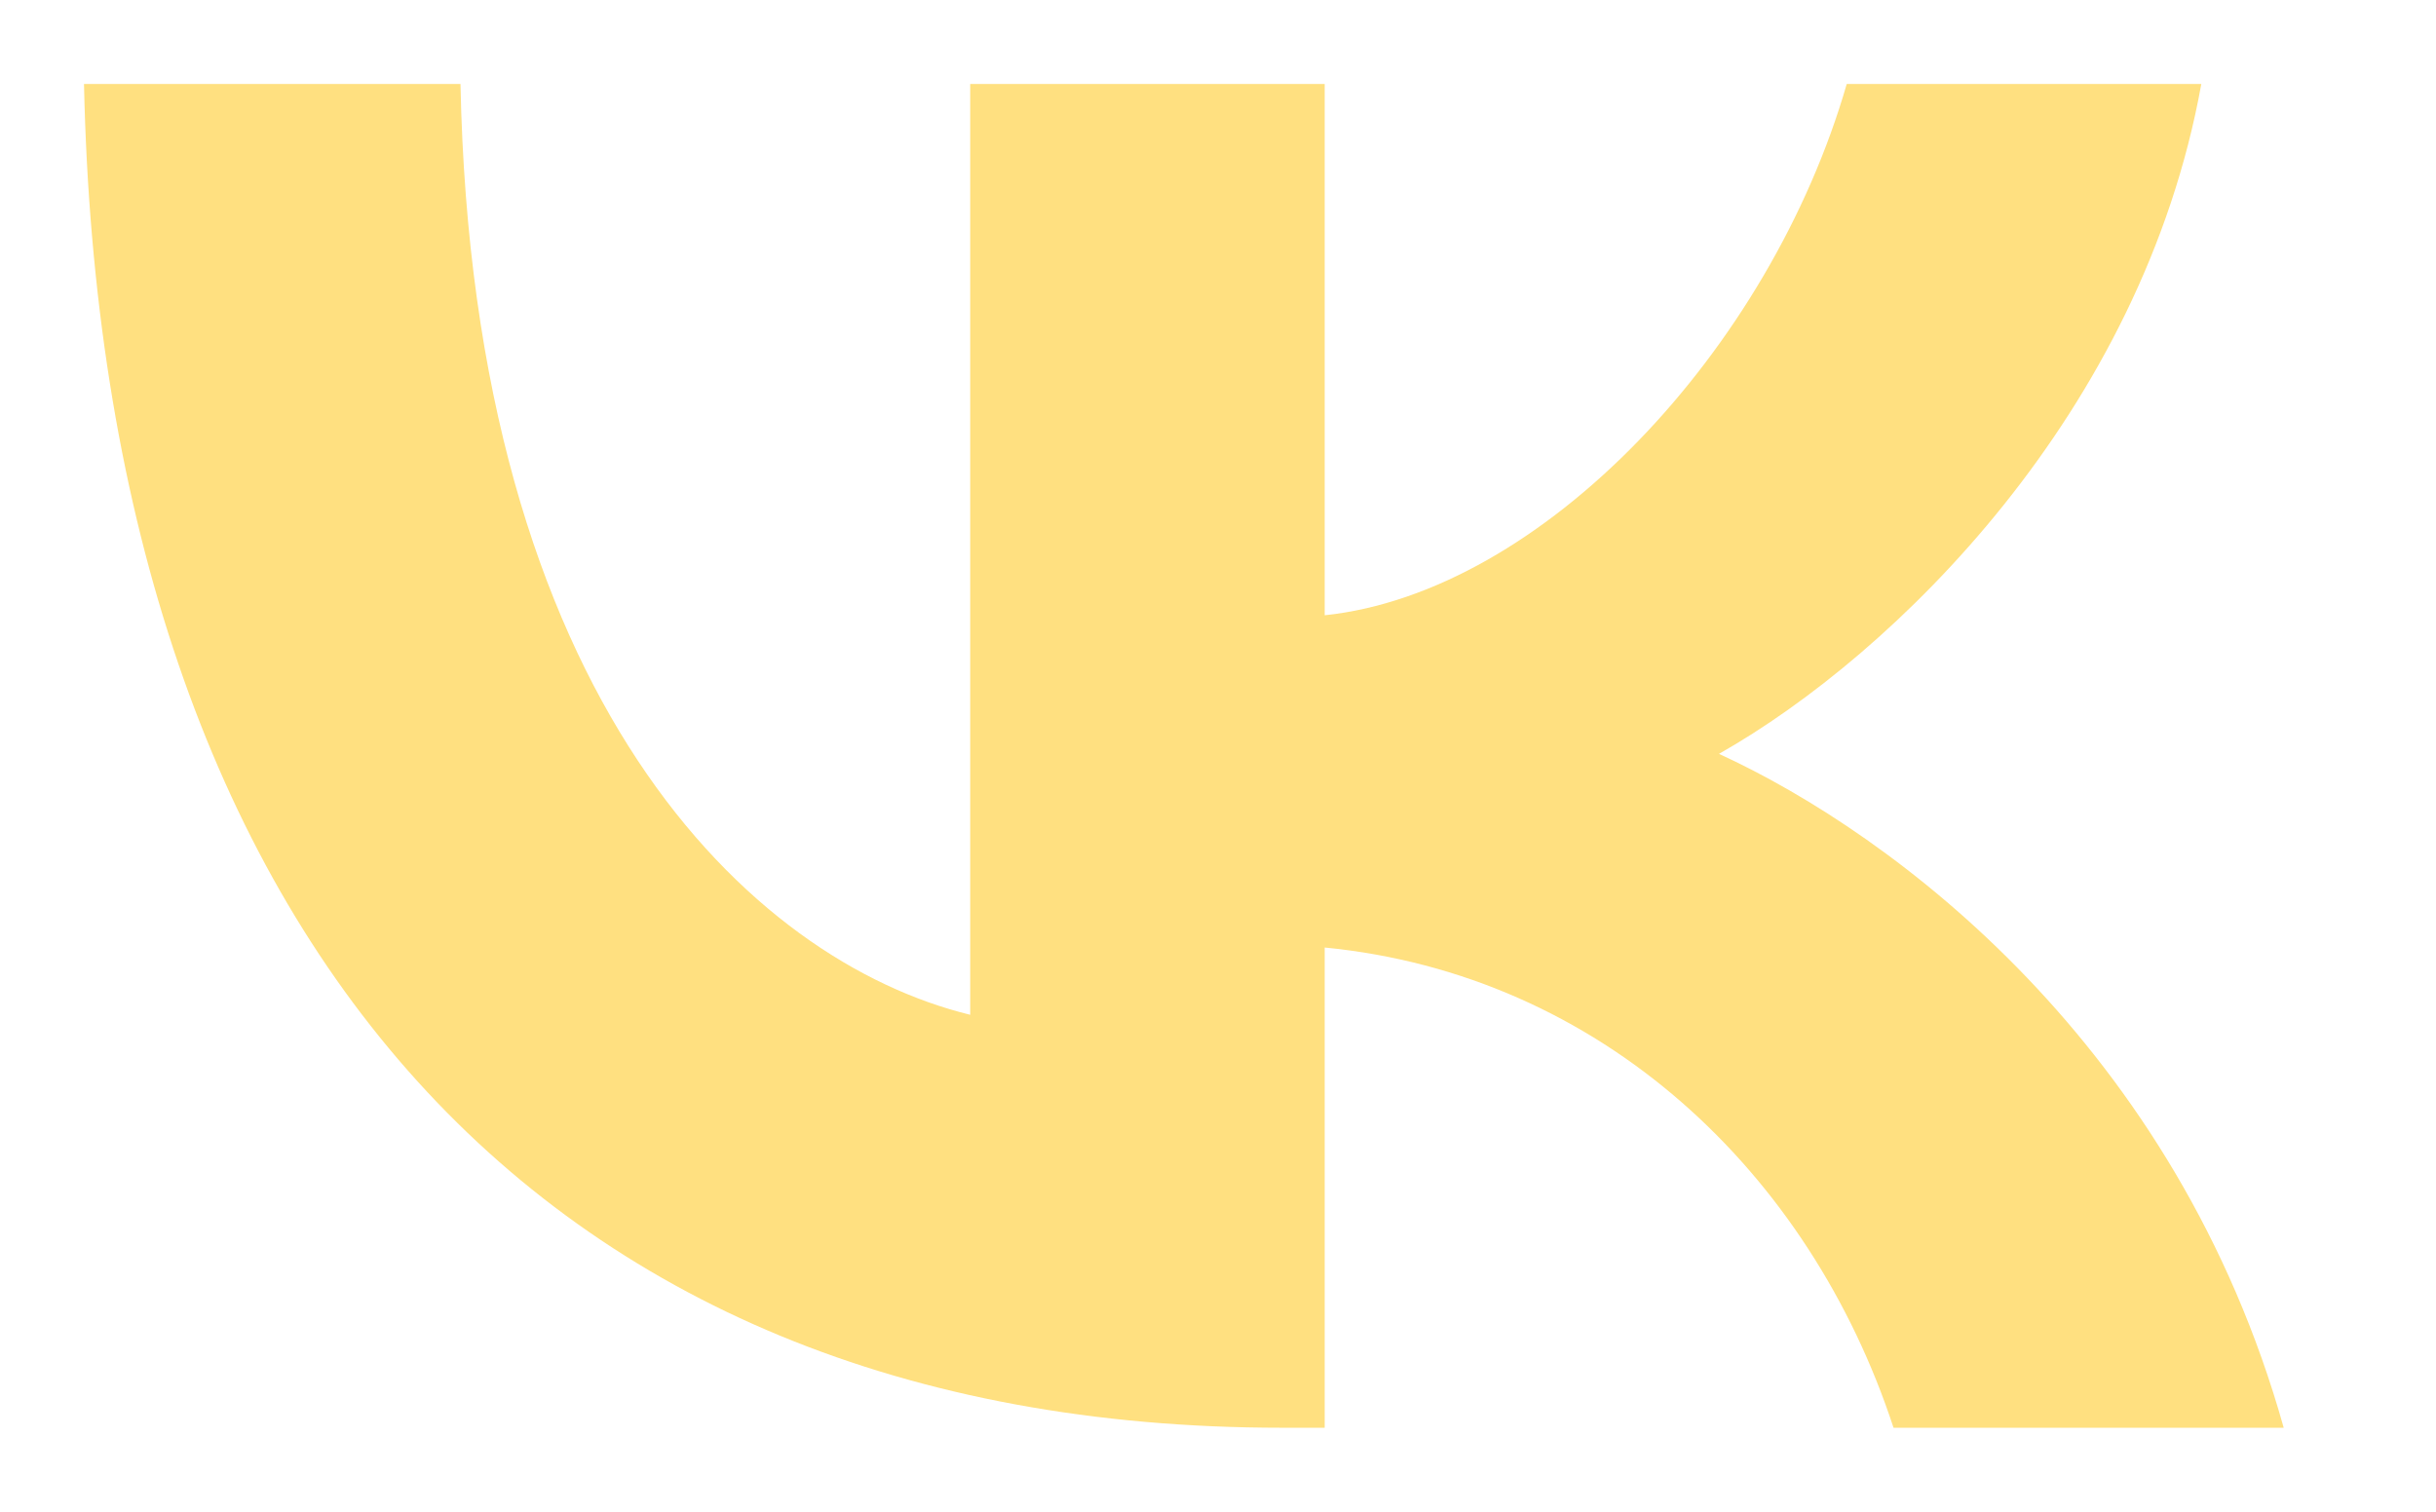 <?xml version="1.0" encoding="UTF-8"?> <svg xmlns="http://www.w3.org/2000/svg" width="29" height="18" viewBox="0 0 29 18" fill="none"><path d="M15.263 17C6.316 17 1.213 10.994 1 1H5.482C5.629 8.335 8.933 11.442 11.55 12.083V1H15.77V7.326C18.355 7.054 21.07 4.171 21.985 1H26.206C25.502 4.908 22.558 7.791 20.464 8.976C22.558 9.937 25.911 12.451 27.187 17H22.542C21.544 13.957 19.058 11.603 15.77 11.282V17H15.263Z" fill="#FFE080"></path></svg> 